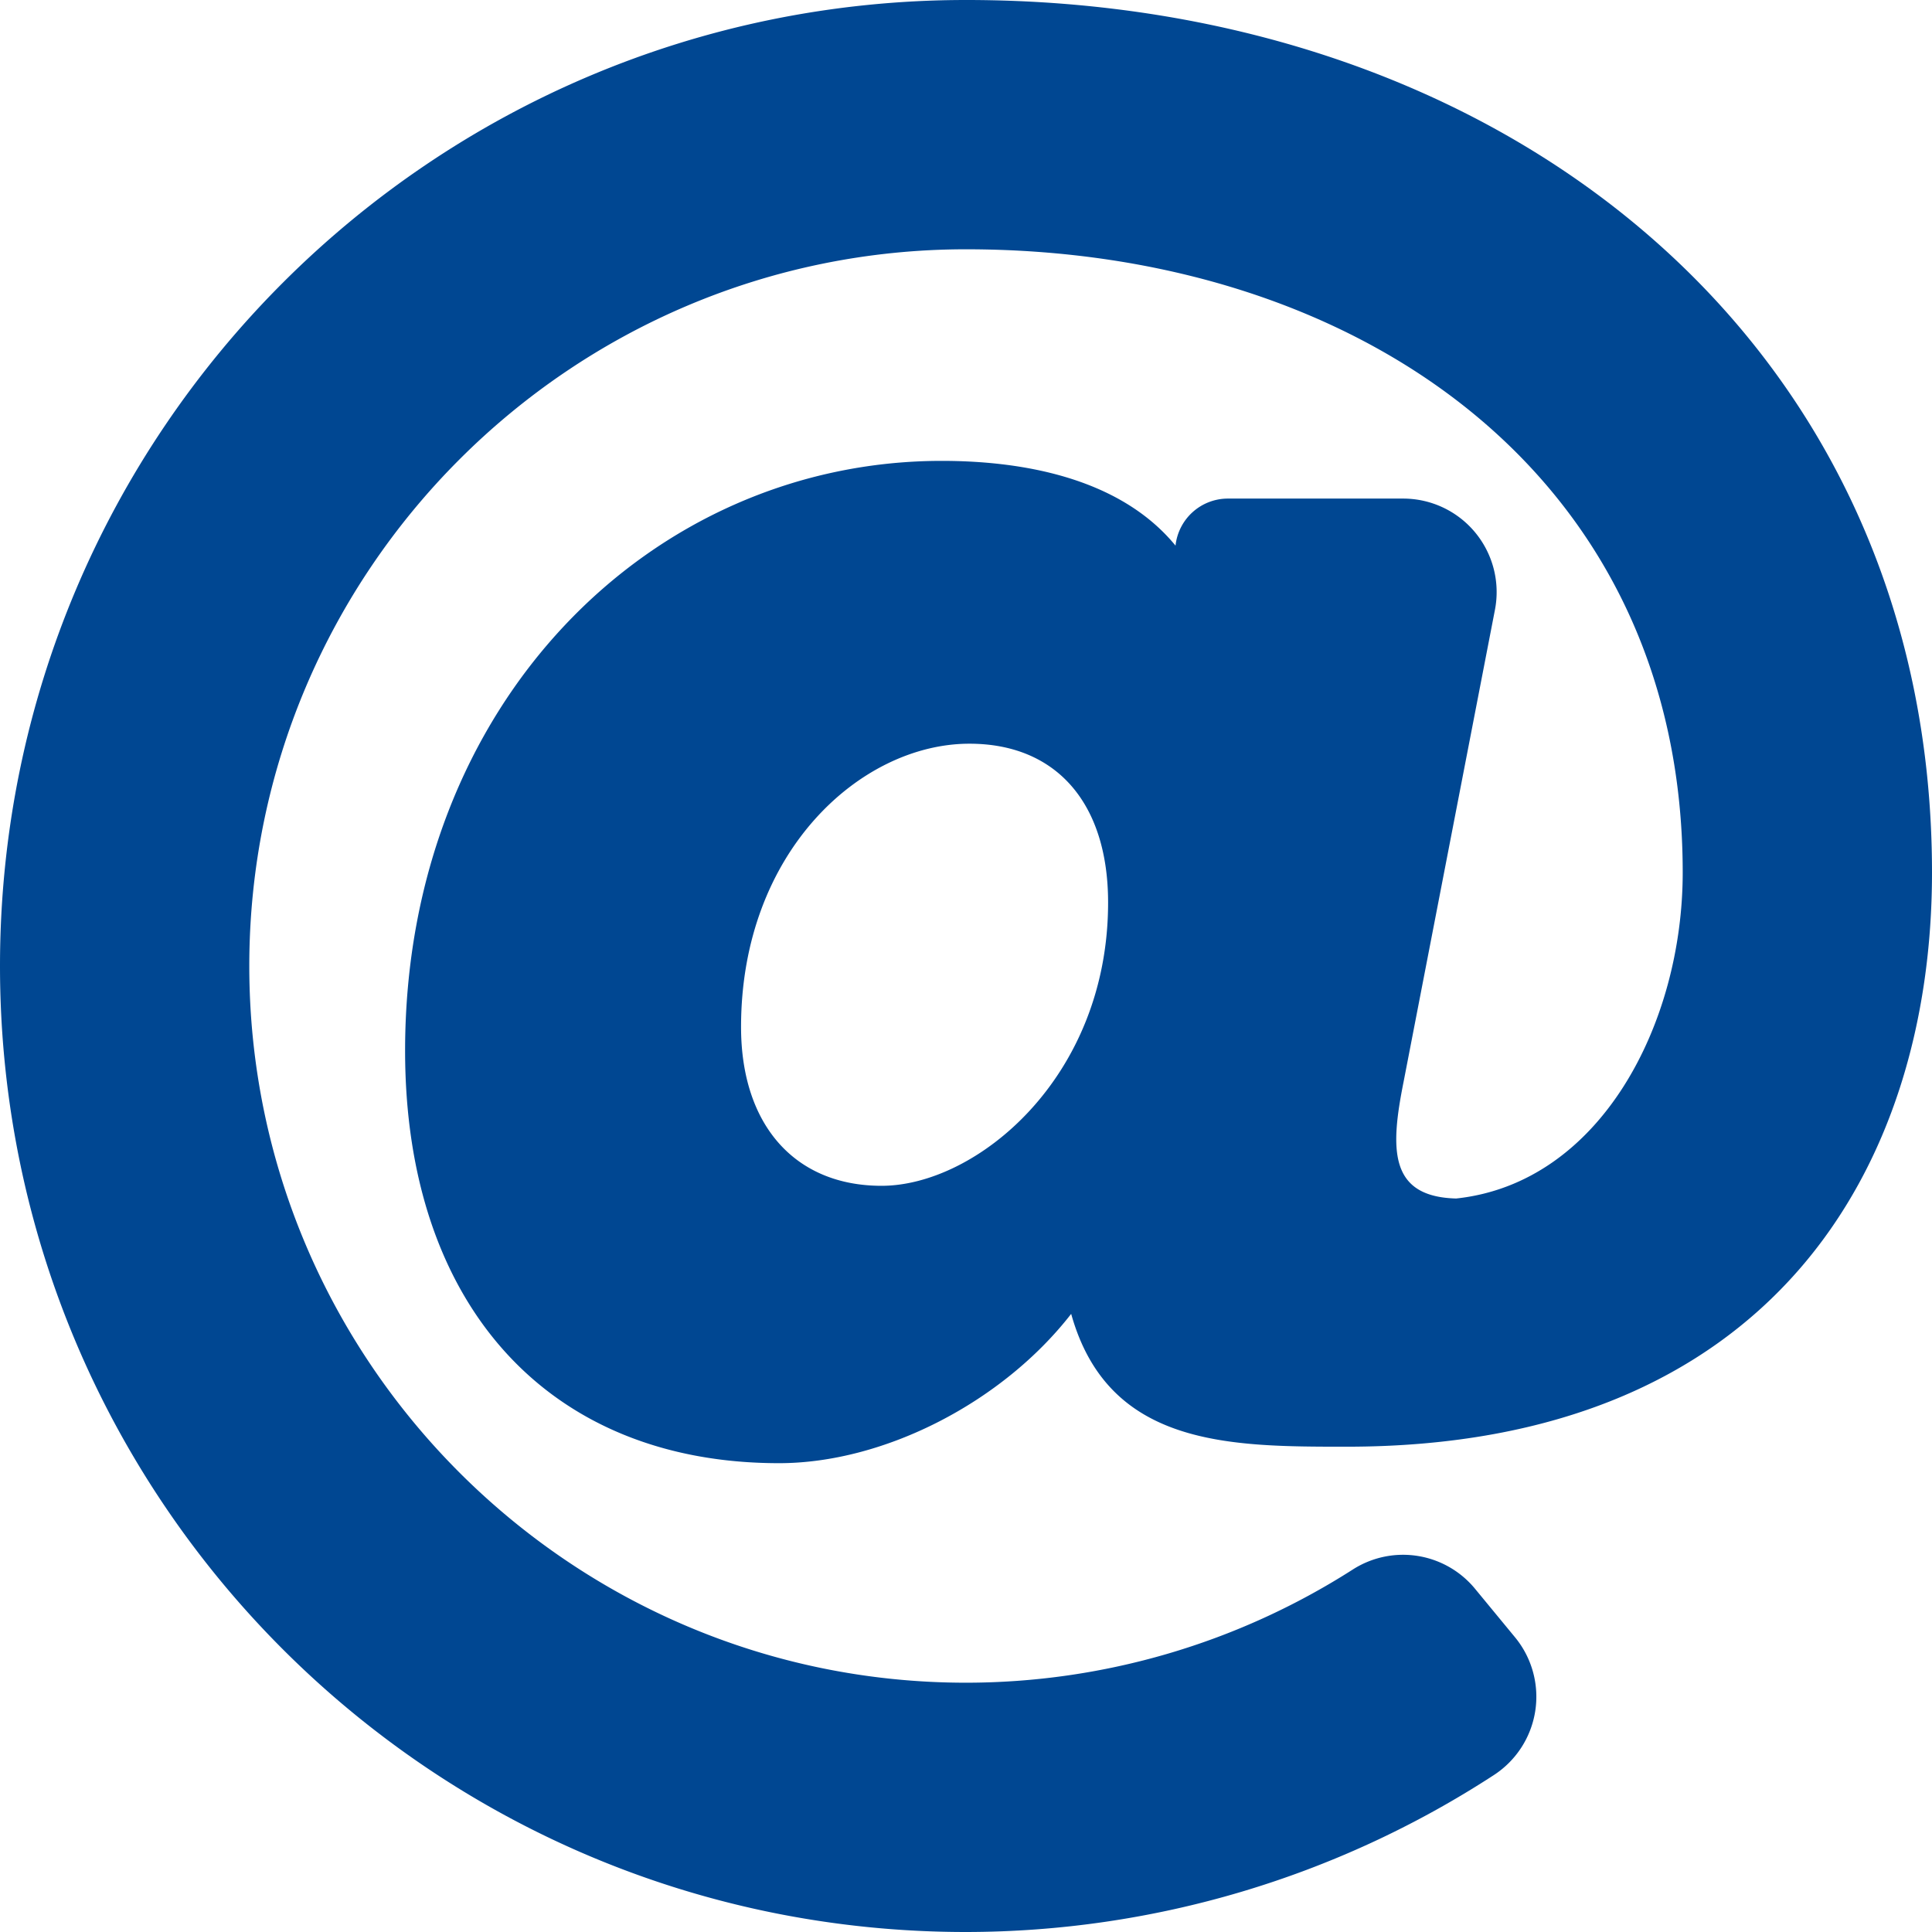 <svg xmlns="http://www.w3.org/2000/svg" viewBox="0 0 496 496"><defs><style>.cls-1{fill:#004792;}</style></defs><title>icon-email_1</title><g id="Layer_2" data-name="Layer 2"><g id="Layer_1-2" data-name="Layer 1"><path class="cls-1" d="M248,0C110.94,0,0,110.92,0,248S110.92,496,248,496a248.74,248.74,0,0,0,135.41-40.22A24,24,0,0,0,389,420.4L378.78,408a23.93,23.93,0,0,0-31.37-5.13A184.46,184.46,0,0,1,248,432C146.54,432,64,349.46,64,248S146.54,64,248,64c100.14,0,184,57.62,184,160,0,38.79-21.09,79.74-58.17,83.69-17.35-.45-16.91-12.85-13.48-30l23.44-121.11A24,24,0,0,0,360.23,128h-45a13.52,13.52,0,0,0-13.43,12v.09c-14.69-17.9-40.45-21.77-60-21.77C167.25,118.31,104,180.54,104,269.77c0,65.3,36.79,105.87,96,105.87,27,0,57.37-15.64,75-38.33,9.52,34.1,40.61,34.1,70.71,34.1C454.61,371.41,496,299.8,496,224,496,87.65,386,0,248,0ZM226.32,304.43c-22.25,0-36.07-15.62-36.07-40.77,0-45,30.78-72.73,58.63-72.73,22.29,0,35.6,15.24,35.6,40.77,0,45.06-33.87,72.73-58.16,72.73Z"/></g></g></svg>